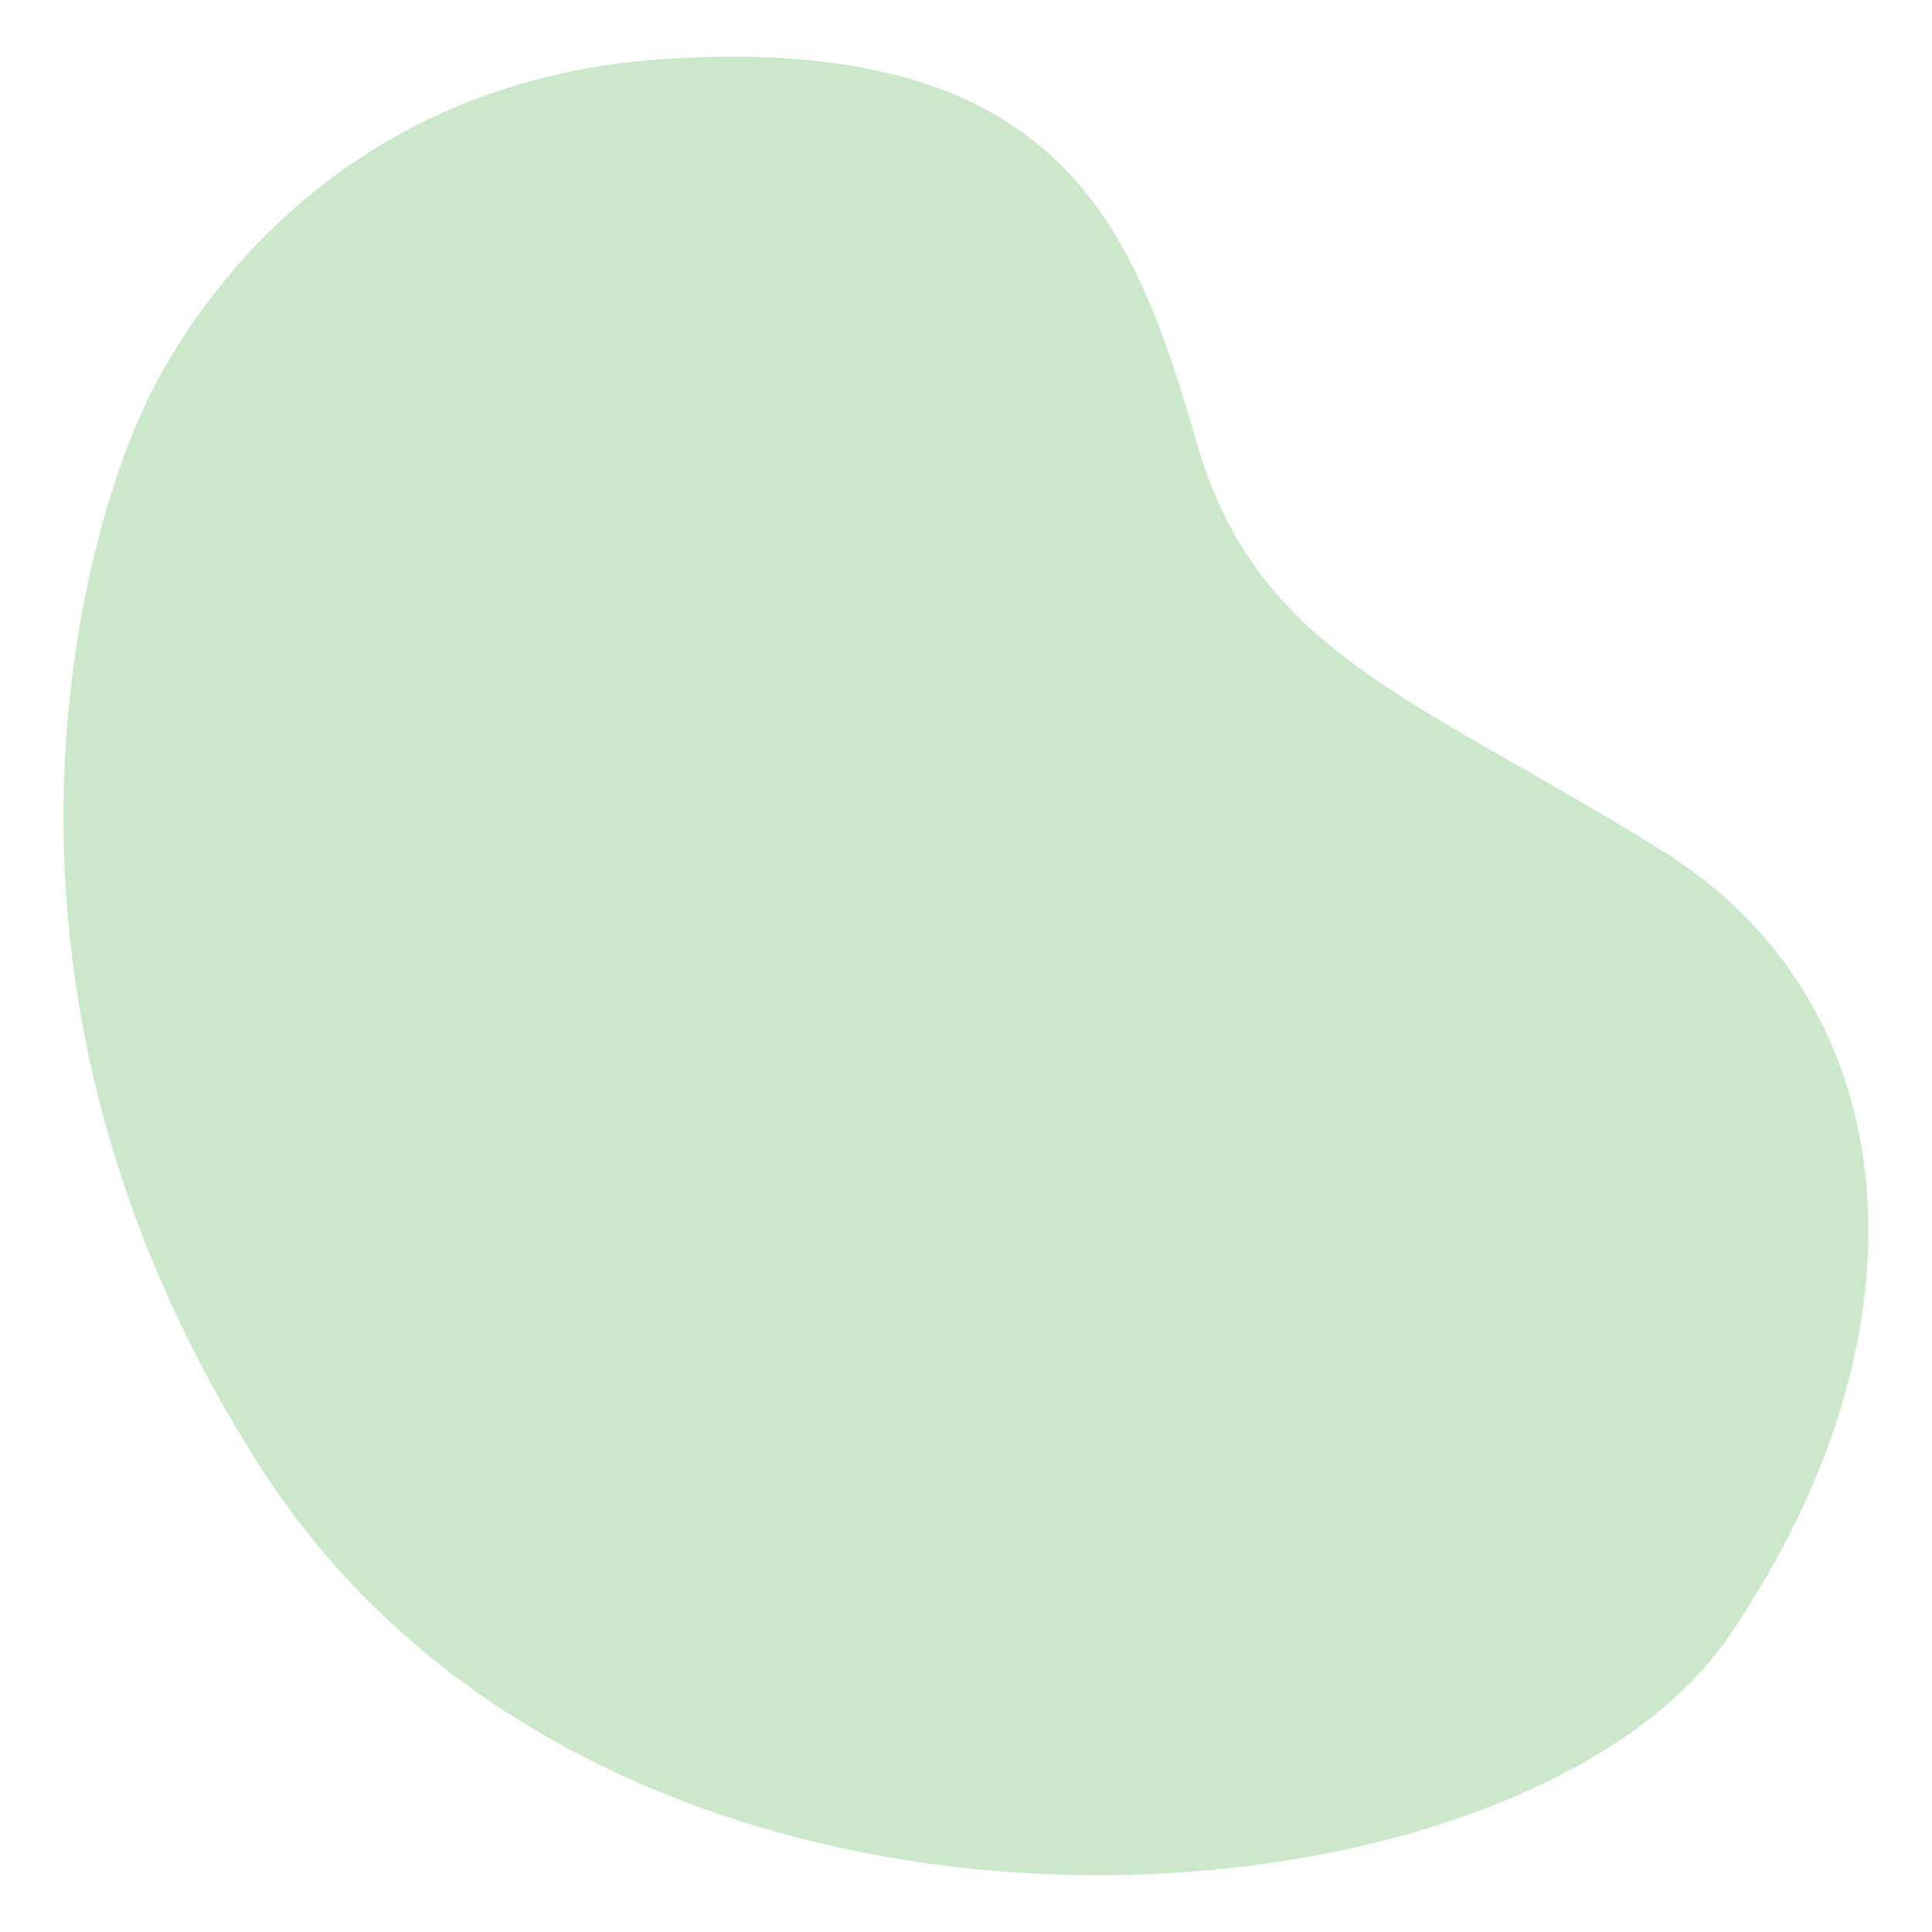 <?xml version="1.0" encoding="utf-8"?>
<!-- Generator: Adobe Illustrator 25.1.0, SVG Export Plug-In . SVG Version: 6.00 Build 0)  -->
<svg version="1.1" id="Lager_1" xmlns="http://www.w3.org/2000/svg" xmlns:xlink="http://www.w3.org/1999/xlink" x="0px" y="0px"
	 viewBox="0 0 1500 1500" enable-background="new 0 0 1500 1500" xml:space="preserve">
<path id="shape_1" fill="#CBE8CA" d="M106.75,327.88c0,0,98.69-261.97,409.37-282.07s365.51,134.06,413.02,298.27
	s171.79,198.3,361.86,316.71s214.48,370.89,51.01,609.96s-866.09,296.6-1140.22-132.38S106.75,327.88,106.75,327.88z"/>
<g>
</g>
<g>
</g>
<g>
</g>
<g>
</g>
<g>
</g>
<g>
</g>
<g>
</g>
<g>
</g>
<g>
</g>
<g>
</g>
<g>
</g>
<g>
</g>
<g>
</g>
<g>
</g>
<g>
</g>
</svg>
